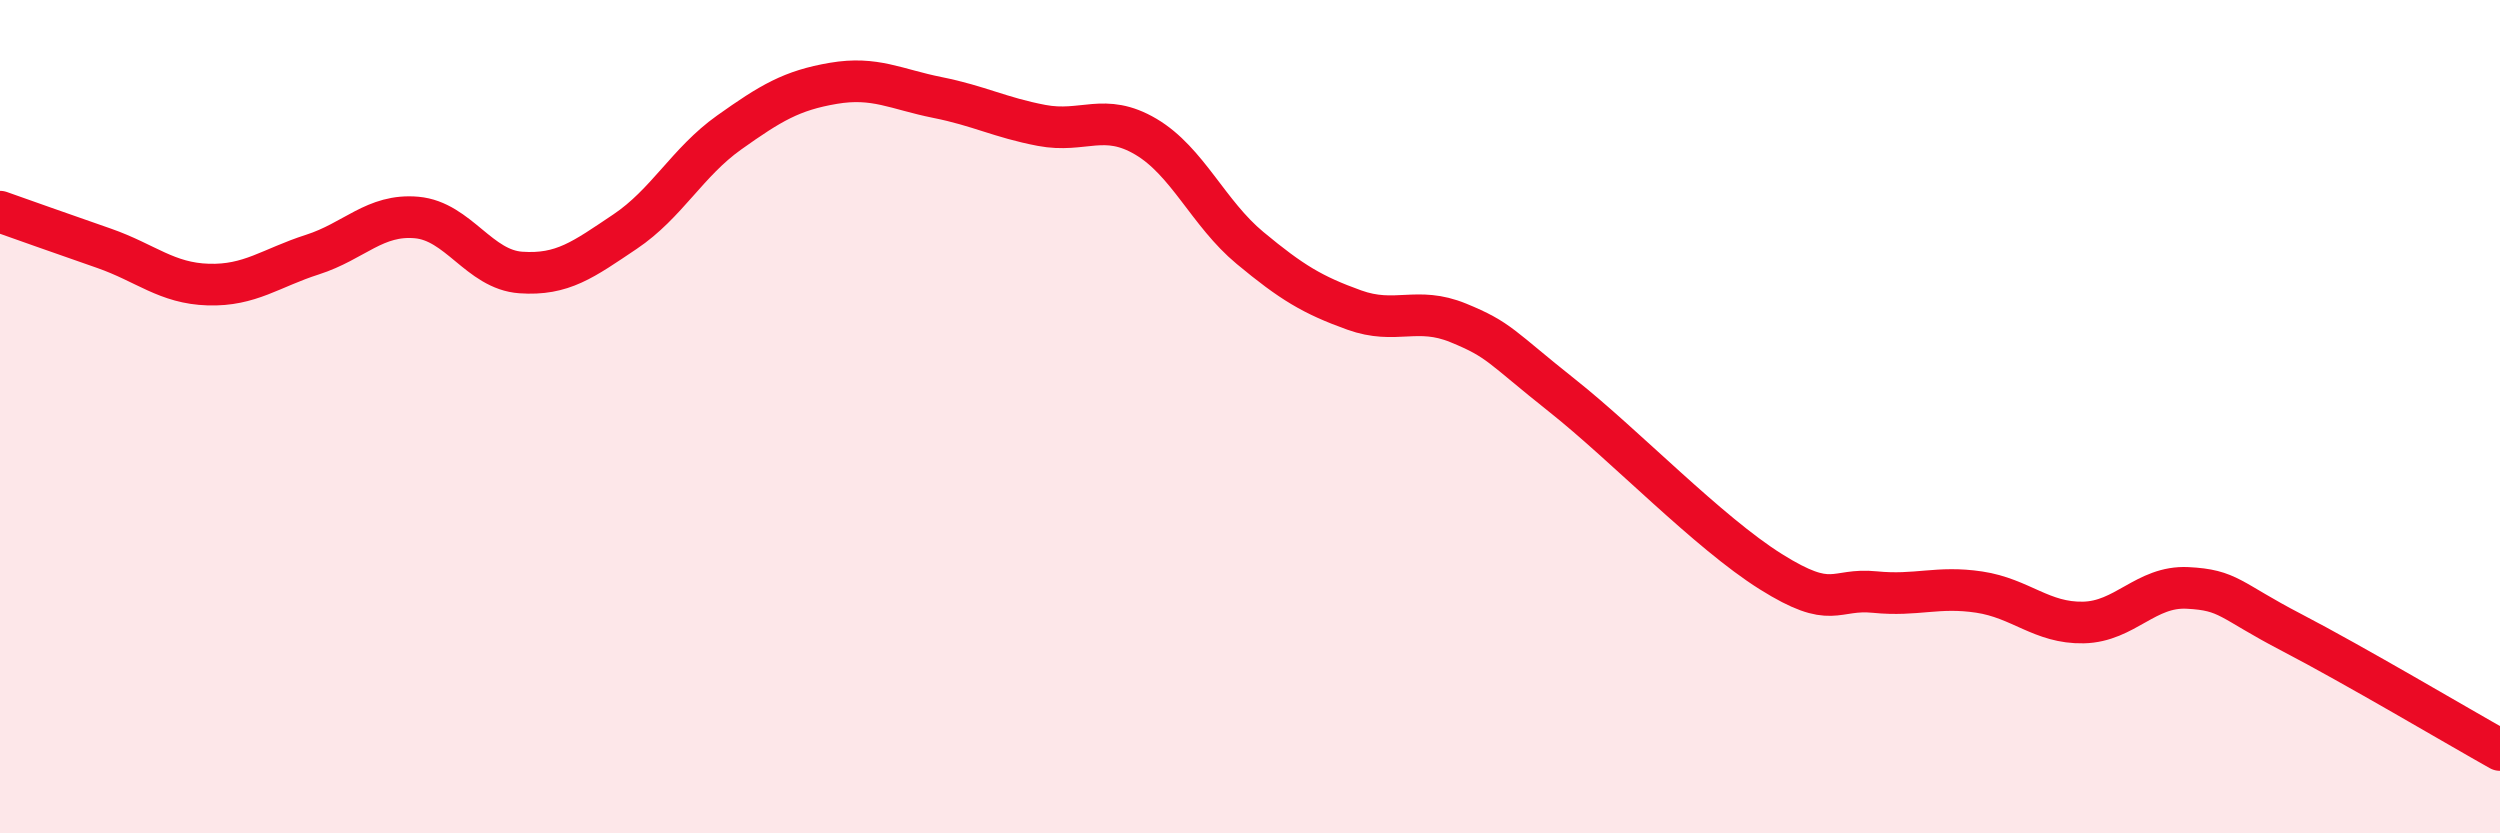 
    <svg width="60" height="20" viewBox="0 0 60 20" xmlns="http://www.w3.org/2000/svg">
      <path
        d="M 0,5.08 C 0.5,5.26 1.5,5.61 2.5,5.96 C 3.5,6.31 4,6.8 5,6.83 C 6,6.86 6.5,6.43 7.5,6.11 C 8.5,5.79 9,5.13 10,5.22 C 11,5.31 11.5,6.47 12.5,6.54 C 13.5,6.61 14,6.23 15,5.56 C 16,4.89 16.5,3.89 17.5,3.18 C 18.5,2.47 19,2.17 20,2 C 21,1.83 21.5,2.14 22.5,2.34 C 23.5,2.54 24,2.82 25,3.01 C 26,3.2 26.5,2.69 27.5,3.28 C 28.5,3.87 29,5.12 30,5.95 C 31,6.78 31.5,7.08 32.5,7.44 C 33.5,7.8 34,7.34 35,7.75 C 36,8.16 36,8.31 37.5,9.5 C 39,10.69 41,12.78 42.5,13.72 C 44,14.66 44,14.11 45,14.21 C 46,14.31 46.5,14.06 47.5,14.21 C 48.5,14.36 49,14.96 50,14.94 C 51,14.92 51.5,14.06 52.5,14.11 C 53.5,14.16 53.5,14.4 55,15.18 C 56.5,15.96 59,17.44 60,18L60 20L0 20Z"
        fill="#EB0A25"
        opacity="0.1"
        stroke-linecap="round"
        stroke-linejoin="round"
      />
      <path
        d="M 0,5.08 C 0.5,5.26 1.5,5.61 2.5,5.96 C 3.5,6.31 4,6.8 5,6.83 C 6,6.86 6.5,6.43 7.5,6.11 C 8.5,5.79 9,5.13 10,5.22 C 11,5.31 11.5,6.47 12.5,6.54 C 13.5,6.61 14,6.23 15,5.56 C 16,4.89 16.5,3.89 17.5,3.18 C 18.5,2.47 19,2.17 20,2 C 21,1.83 21.5,2.14 22.5,2.34 C 23.5,2.54 24,2.82 25,3.01 C 26,3.2 26.5,2.69 27.5,3.28 C 28.5,3.87 29,5.12 30,5.95 C 31,6.78 31.5,7.08 32.5,7.44 C 33.5,7.8 34,7.34 35,7.75 C 36,8.16 36,8.31 37.5,9.5 C 39,10.69 41,12.78 42.5,13.72 C 44,14.66 44,14.11 45,14.21 C 46,14.31 46.5,14.06 47.5,14.21 C 48.5,14.36 49,14.96 50,14.94 C 51,14.92 51.5,14.06 52.5,14.11 C 53.5,14.16 53.5,14.4 55,15.18 C 56.5,15.96 59,17.44 60,18"
        stroke="#EB0A25"
        stroke-width="1"
        fill="none"
        stroke-linecap="round"
        stroke-linejoin="round"
      />
    </svg>
  